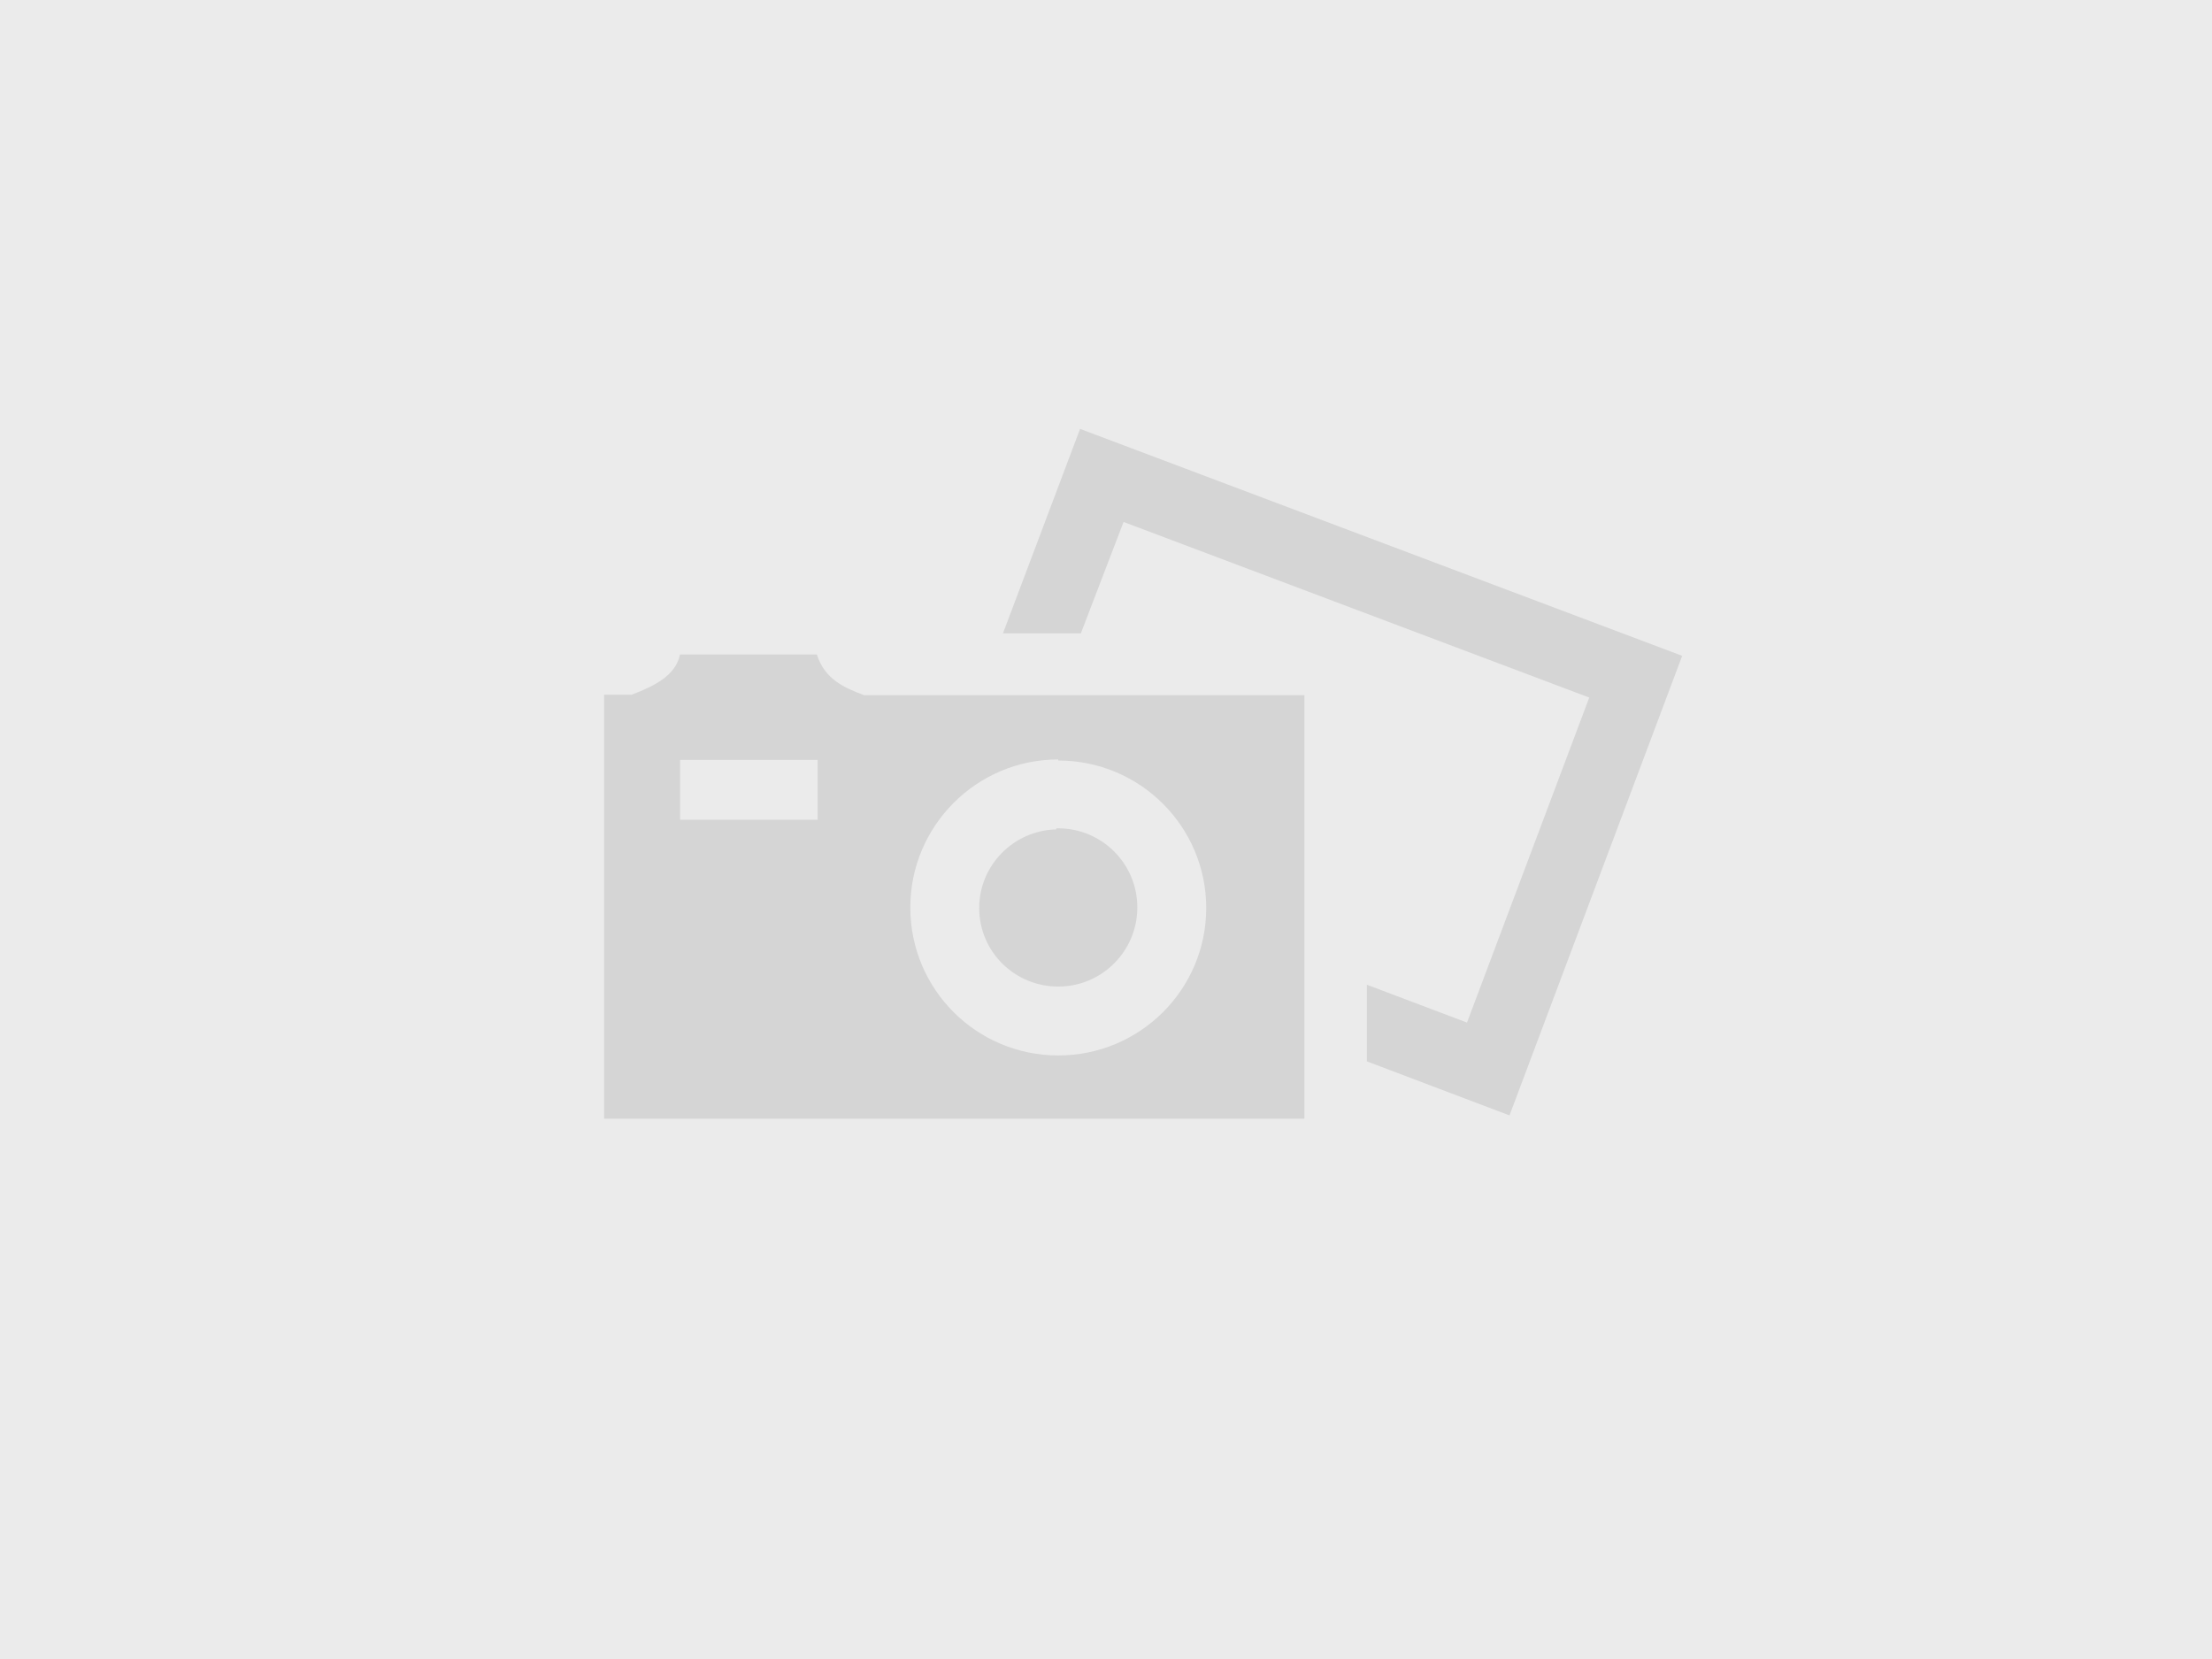 <?xml version="1.0" encoding="UTF-8" standalone="no"?>
<svg
   xmlns:dc="http://purl.org/dc/elements/1.1/"
   xmlns:cc="http://creativecommons.org/ns#"
   xmlns:rdf="http://www.w3.org/1999/02/22-rdf-syntax-ns#"
   xmlns:svg="http://www.w3.org/2000/svg"
   xmlns="http://www.w3.org/2000/svg"
   viewBox="0 0 2280 1710"
   width="100%"
   height="100%"
   id="svg2"
   version="1.1">
  <rect x="0" y="0" width="2280" height="1710" fill="#333333" stroke="none"/>
  <defs
     id="defs10" />
  <g
     transform="translate(0,1539)"
     id="g4140">
    <path
       style="fill:#ebebeb"
       id="path4"
       d="m 0,-1539 2280,0 0,1710 -2280,0 z" />
    <path
       style="fill:#d5d5d5"
       id="path6"
       d="m 1113.3,-1097 -79.5,210.8 80.3,0 44,-114.8 480,181 -126,335 -103.2,-39 0,79 147,55.7 178,-473.7 -620,-233.7 z M 701,-864.7 c -4.5,22 -26,32.6 -50,41.8 l -28.3,0 0,437 721.8,0 0,-436.5 -453.7,0 c -20.8,-7.8 -40.8,-16.5 -48.8,-42 l -141,0 z m 0,109 141.8,0 0,61.7 -141.8,0 0,-61.5 z m 389.8,0.6 c 84.2,0 152.5,68 152.5,152 0,84 -68.3,152 -152.5,152 -84.2,0 -152.5,-68 -152.5,-152.6 0,-84 68.3,-152.5 152.5,-152.5 z m -2,71 c -44,1 -79.5,37 -79.5,81 0,45 36.5,81 81.5,81 45,0 81.5,-36.6 81.5,-81.6 0,-45 -36.5,-81.5 -81.5,-81.5 l -2,0 z" />
  </g>
</svg>
